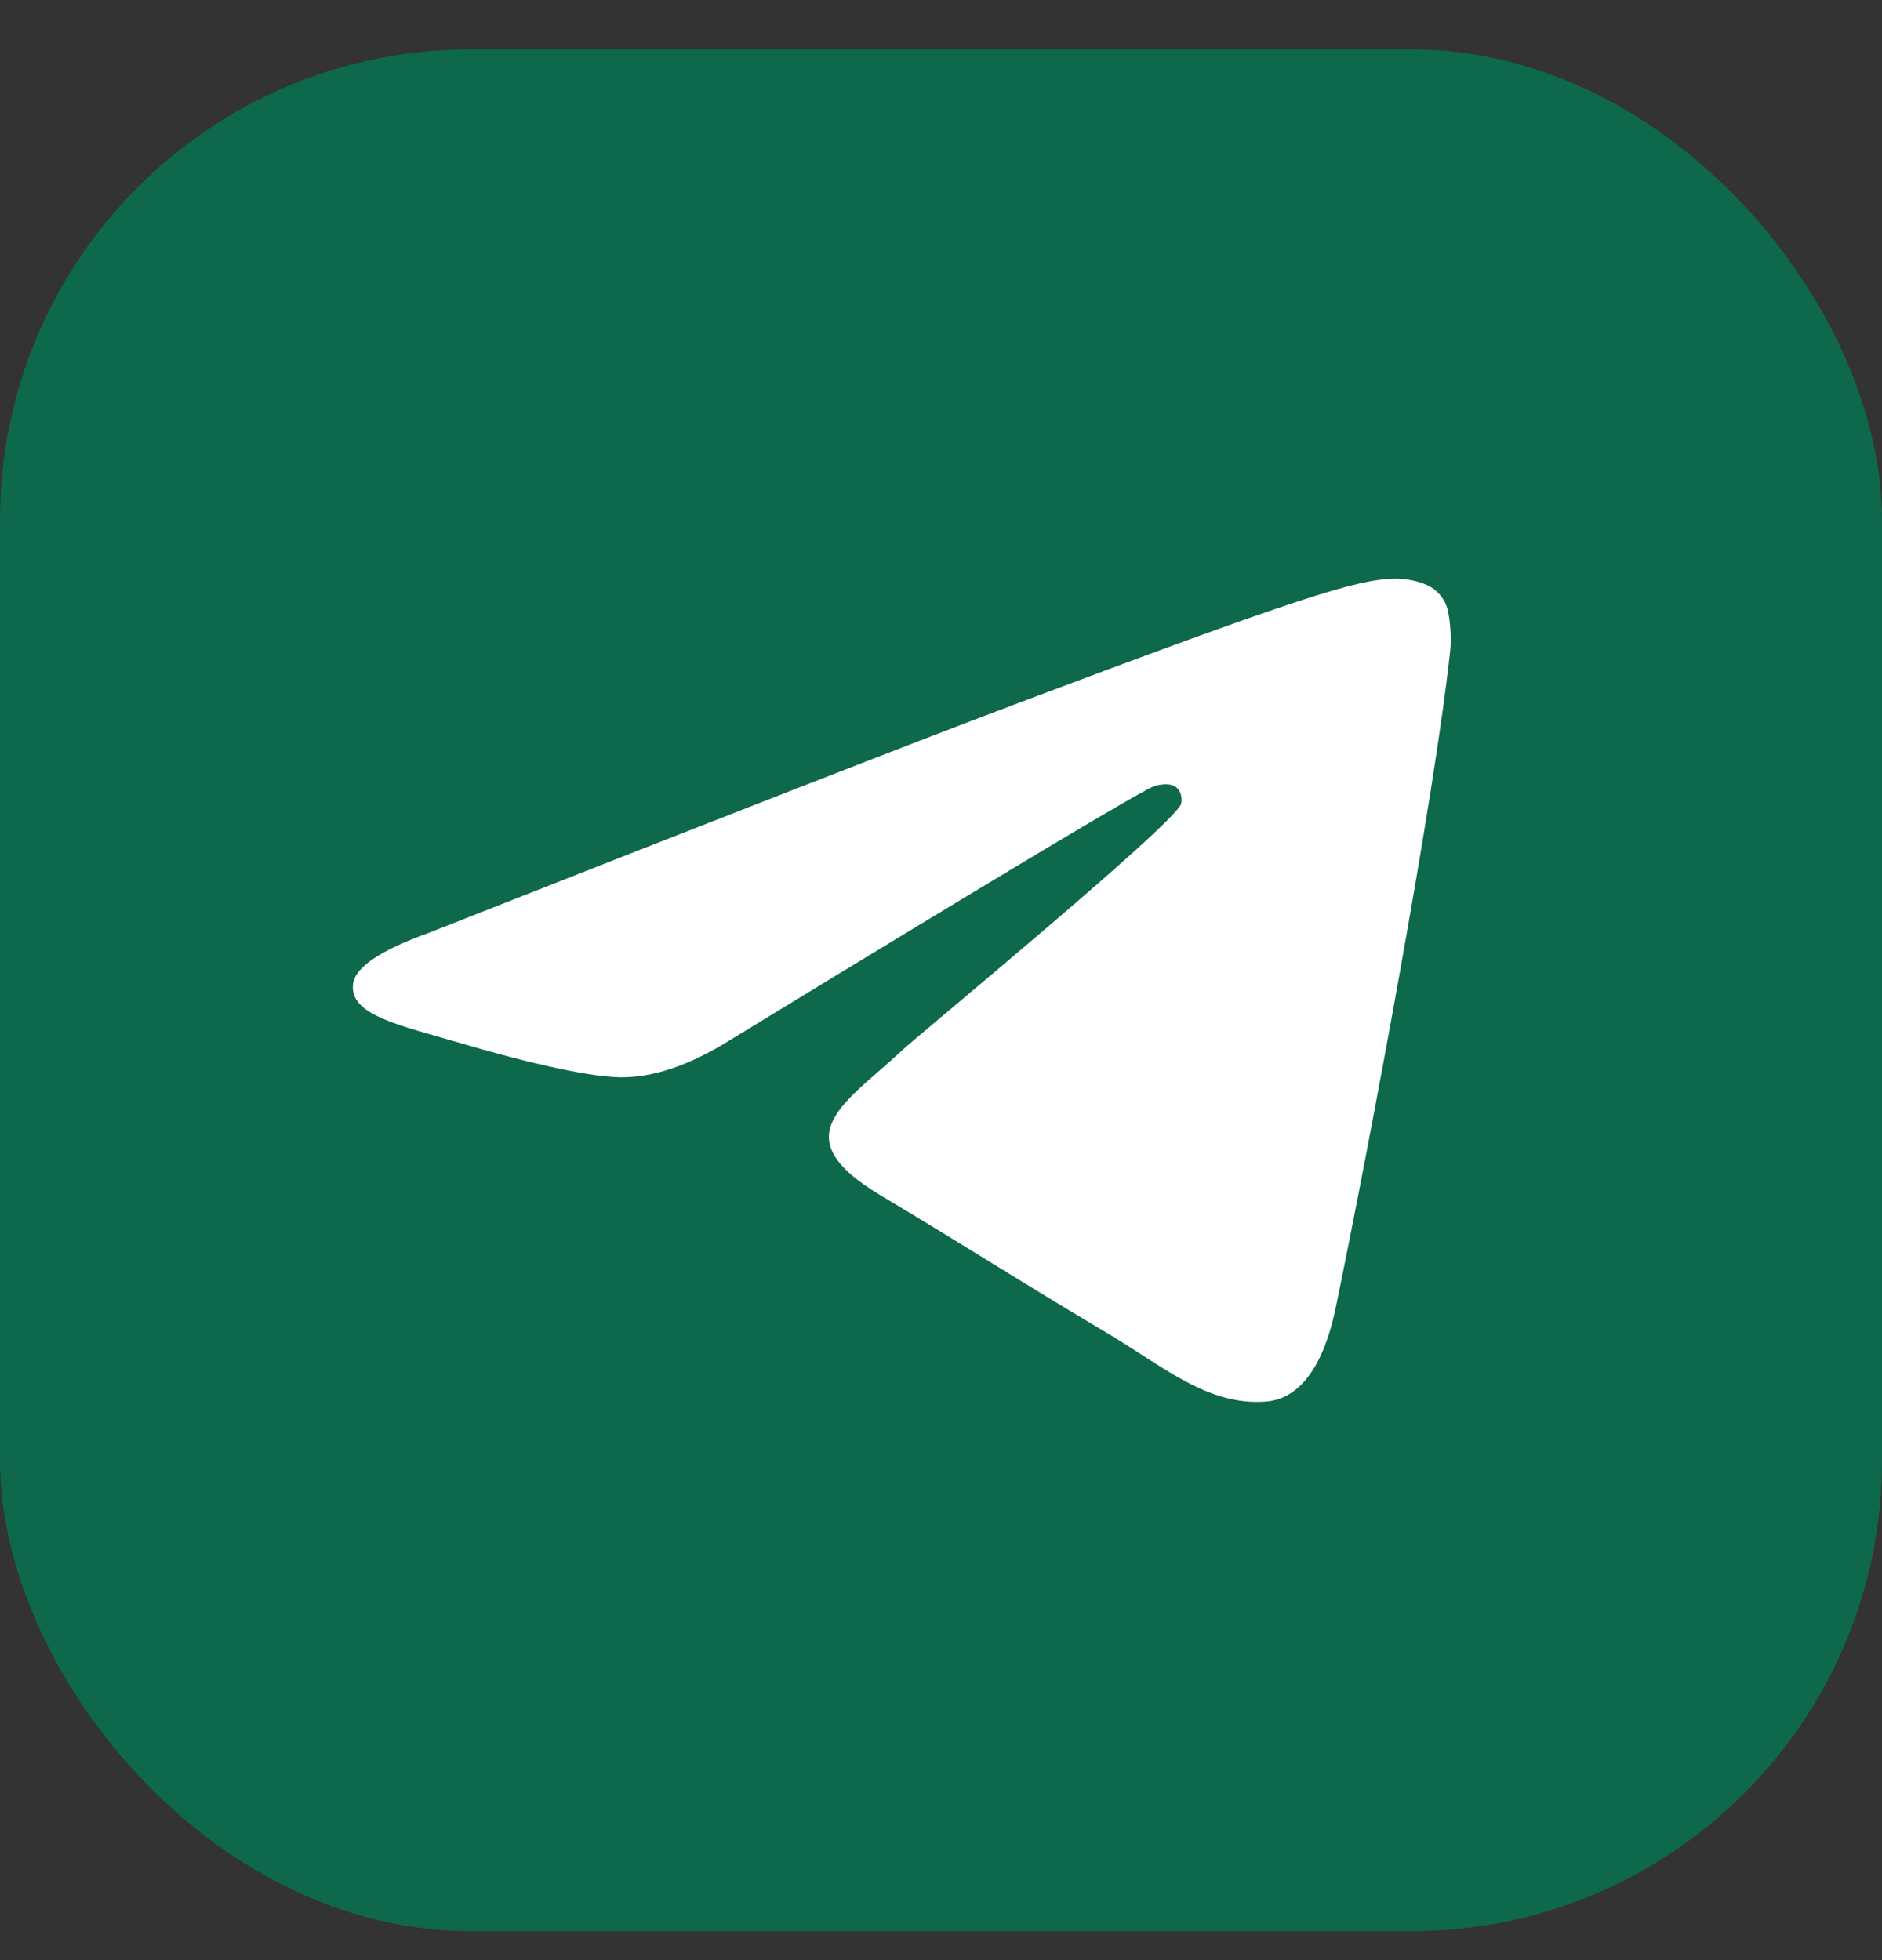 <svg width="24" height="25" viewBox="0 0 24 25" fill="none" xmlns="http://www.w3.org/2000/svg">
<rect x="0" y="0" width="24" height="25" fill="#333333" stroke="none"/>
<rect y="0.63" width="24" height="24" rx="6" fill="#0E684C"/>
<path d="M5.462 11.9C9.221 10.418 11.727 9.441 12.98 8.969C16.56 7.622 17.305 7.388 17.79 7.38C17.896 7.379 18.135 7.402 18.289 7.516C18.391 7.595 18.456 7.708 18.472 7.831C18.49 7.923 18.511 8.129 18.494 8.291C18.3 10.136 17.461 14.613 17.034 16.678C16.852 17.553 16.497 17.846 16.152 17.875C15.403 17.937 14.836 17.427 14.11 16.997C12.976 16.324 12.334 15.905 11.233 15.248C9.961 14.489 10.785 14.072 11.511 13.39C11.701 13.211 14.999 10.496 15.063 10.25C15.071 10.219 15.079 10.105 15.003 10.044C14.927 9.983 14.817 10.004 14.736 10.02C14.622 10.044 12.81 11.128 9.298 13.273C8.784 13.592 8.318 13.748 7.901 13.74C7.44 13.731 6.554 13.505 5.896 13.311C5.089 13.074 4.447 12.948 4.503 12.545C4.532 12.335 4.852 12.12 5.462 11.9Z" fill="white"/>
</svg>
